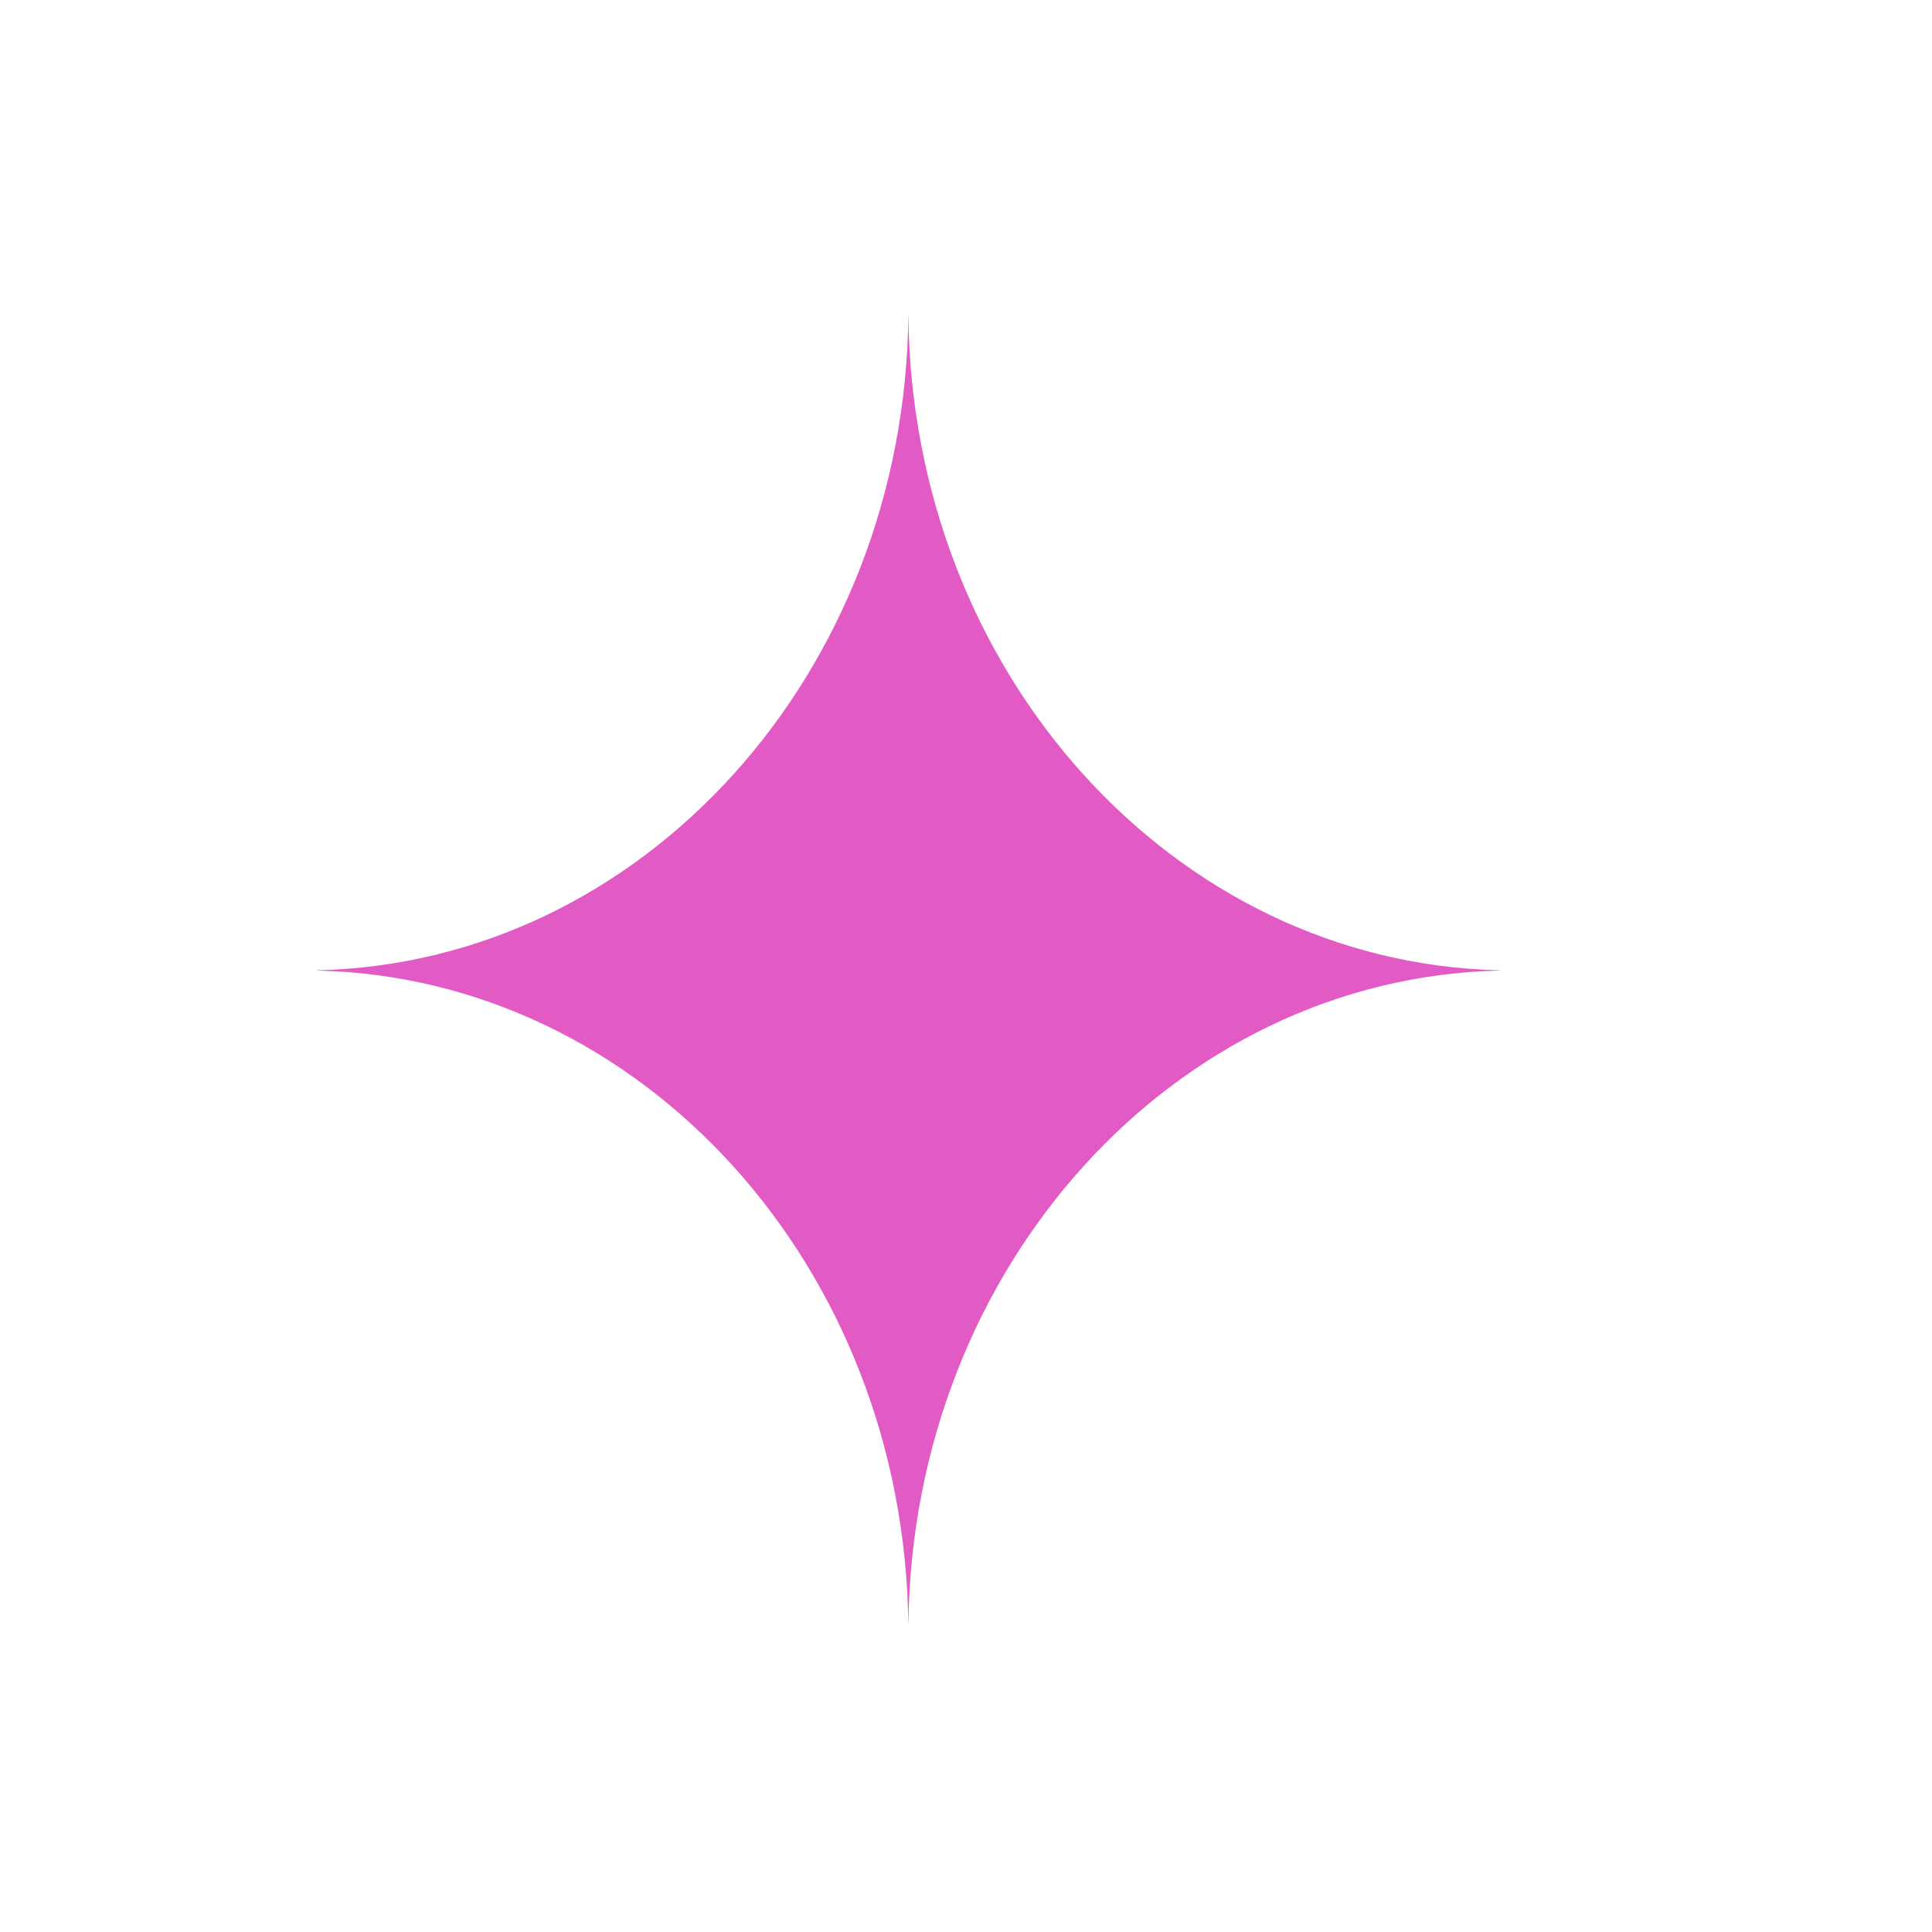 <svg width="32" height="32" viewBox="0 0 32 32" fill="none" xmlns="http://www.w3.org/2000/svg">
<path d="M15.046 5.212C15.096 11.142 19.441 15.948 24.835 16.071V16.076C19.455 16.198 15.119 20.979 15.046 26.888H15.044C14.972 20.978 10.634 16.197 5.253 16.076V16.071C10.649 15.949 14.994 11.143 15.045 5.212H15.046Z" fill="#E25BC5"/>
</svg>
